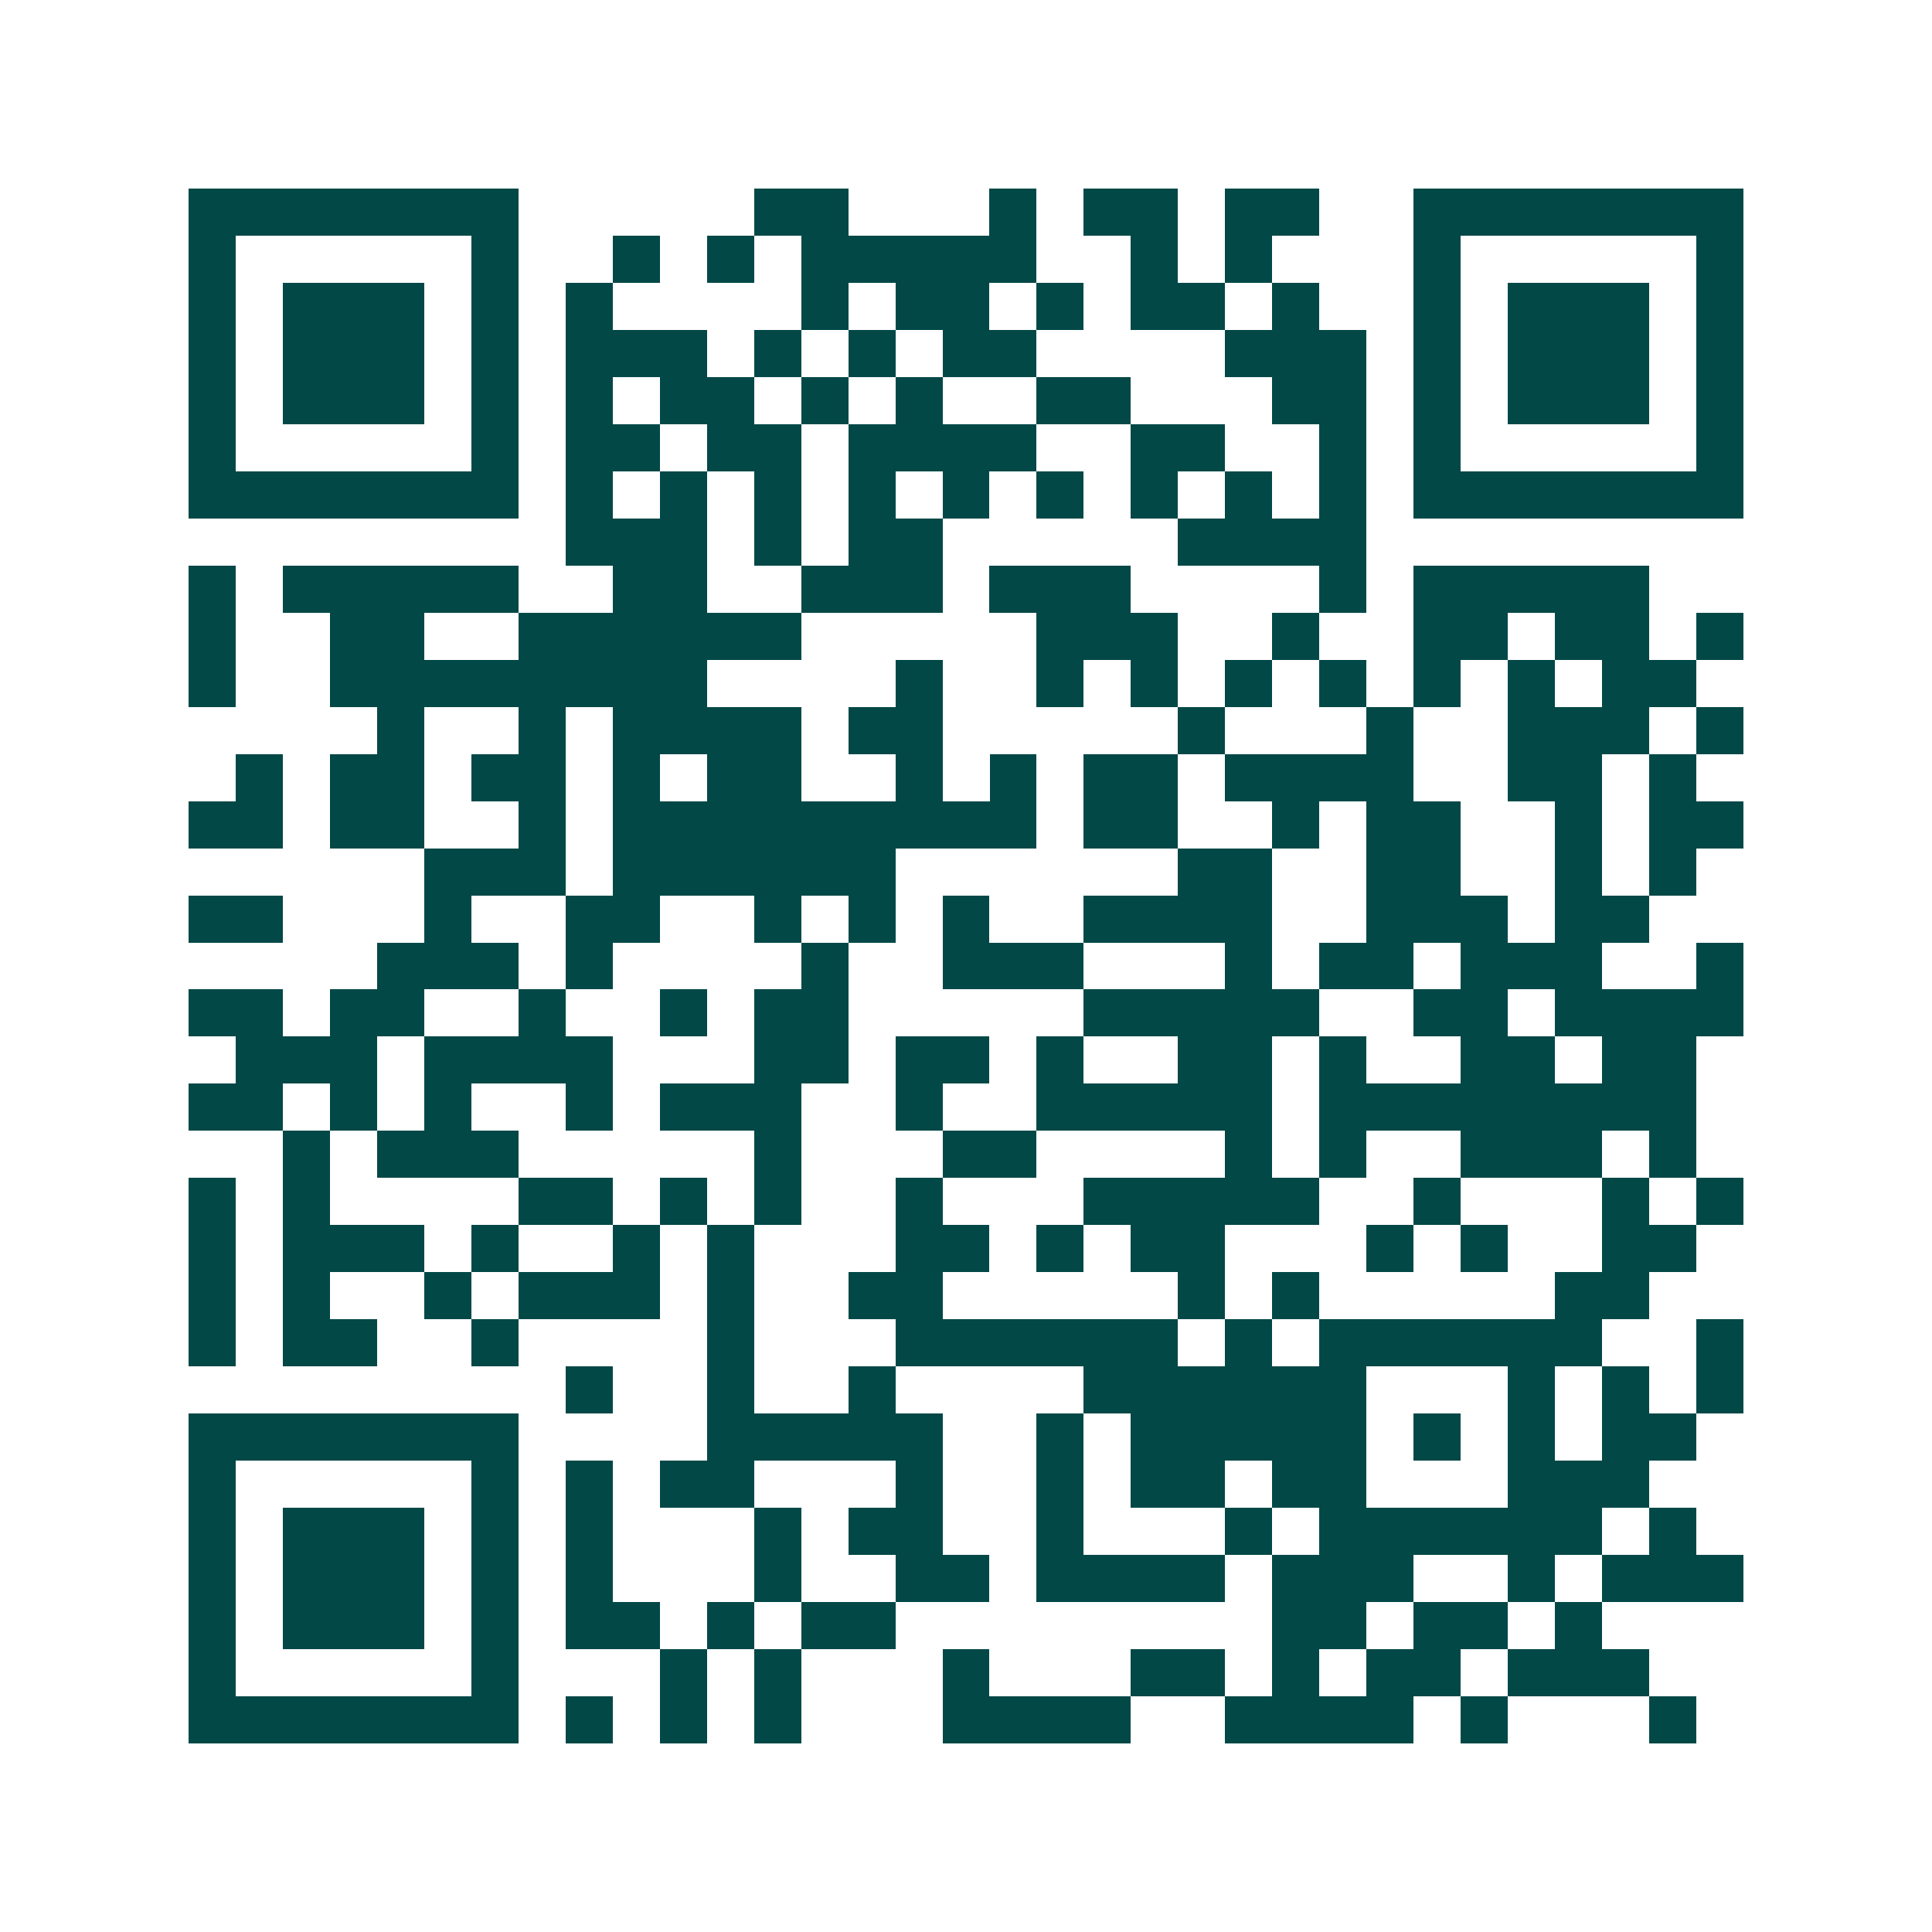 <svg xmlns="http://www.w3.org/2000/svg" width="200" height="200" viewBox="0 0 41 41" shape-rendering="crispEdges"><path fill="#ffffff" d="M0 0h41v41H0z"/><path stroke="#014847" d="M4 4.5h7m5 0h2m3 0h1m1 0h2m1 0h2m2 0h7M4 5.5h1m5 0h1m2 0h1m1 0h1m1 0h5m2 0h1m1 0h1m3 0h1m5 0h1M4 6.5h1m1 0h3m1 0h1m1 0h1m4 0h1m1 0h2m1 0h1m1 0h2m1 0h1m2 0h1m1 0h3m1 0h1M4 7.5h1m1 0h3m1 0h1m1 0h3m1 0h1m1 0h1m1 0h2m4 0h3m1 0h1m1 0h3m1 0h1M4 8.5h1m1 0h3m1 0h1m1 0h1m1 0h2m1 0h1m1 0h1m2 0h2m3 0h2m1 0h1m1 0h3m1 0h1M4 9.5h1m5 0h1m1 0h2m1 0h2m1 0h4m2 0h2m2 0h1m1 0h1m5 0h1M4 10.5h7m1 0h1m1 0h1m1 0h1m1 0h1m1 0h1m1 0h1m1 0h1m1 0h1m1 0h1m1 0h7M12 11.5h3m1 0h1m1 0h2m5 0h4M4 12.5h1m1 0h5m2 0h2m2 0h3m1 0h3m4 0h1m1 0h5M4 13.5h1m2 0h2m2 0h6m5 0h3m2 0h1m2 0h2m1 0h2m1 0h1M4 14.5h1m2 0h8m4 0h1m2 0h1m1 0h1m1 0h1m1 0h1m1 0h1m1 0h1m1 0h2M8 15.5h1m2 0h1m1 0h4m1 0h2m5 0h1m3 0h1m2 0h3m1 0h1M5 16.5h1m1 0h2m1 0h2m1 0h1m1 0h2m2 0h1m1 0h1m1 0h2m1 0h4m2 0h2m1 0h1M4 17.5h2m1 0h2m2 0h1m1 0h9m1 0h2m2 0h1m1 0h2m2 0h1m1 0h2M9 18.5h3m1 0h6m6 0h2m2 0h2m2 0h1m1 0h1M4 19.5h2m3 0h1m2 0h2m2 0h1m1 0h1m1 0h1m2 0h4m2 0h3m1 0h2M8 20.5h3m1 0h1m4 0h1m2 0h3m3 0h1m1 0h2m1 0h3m2 0h1M4 21.5h2m1 0h2m2 0h1m2 0h1m1 0h2m5 0h5m2 0h2m1 0h4M5 22.5h3m1 0h4m3 0h2m1 0h2m1 0h1m2 0h2m1 0h1m2 0h2m1 0h2M4 23.5h2m1 0h1m1 0h1m2 0h1m1 0h3m2 0h1m2 0h5m1 0h8M6 24.5h1m1 0h3m5 0h1m3 0h2m4 0h1m1 0h1m2 0h3m1 0h1M4 25.5h1m1 0h1m4 0h2m1 0h1m1 0h1m2 0h1m3 0h5m2 0h1m3 0h1m1 0h1M4 26.5h1m1 0h3m1 0h1m2 0h1m1 0h1m3 0h2m1 0h1m1 0h2m3 0h1m1 0h1m2 0h2M4 27.5h1m1 0h1m2 0h1m1 0h3m1 0h1m2 0h2m5 0h1m1 0h1m5 0h2M4 28.5h1m1 0h2m2 0h1m4 0h1m3 0h6m1 0h1m1 0h6m2 0h1M12 29.5h1m2 0h1m2 0h1m4 0h6m3 0h1m1 0h1m1 0h1M4 30.5h7m4 0h5m2 0h1m1 0h5m1 0h1m1 0h1m1 0h2M4 31.5h1m5 0h1m1 0h1m1 0h2m3 0h1m2 0h1m1 0h2m1 0h2m3 0h3M4 32.5h1m1 0h3m1 0h1m1 0h1m3 0h1m1 0h2m2 0h1m3 0h1m1 0h6m1 0h1M4 33.5h1m1 0h3m1 0h1m1 0h1m3 0h1m2 0h2m1 0h4m1 0h3m2 0h1m1 0h3M4 34.5h1m1 0h3m1 0h1m1 0h2m1 0h1m1 0h2m8 0h2m1 0h2m1 0h1M4 35.5h1m5 0h1m3 0h1m1 0h1m3 0h1m3 0h2m1 0h1m1 0h2m1 0h3M4 36.5h7m1 0h1m1 0h1m1 0h1m3 0h4m2 0h4m1 0h1m3 0h1"/></svg>
